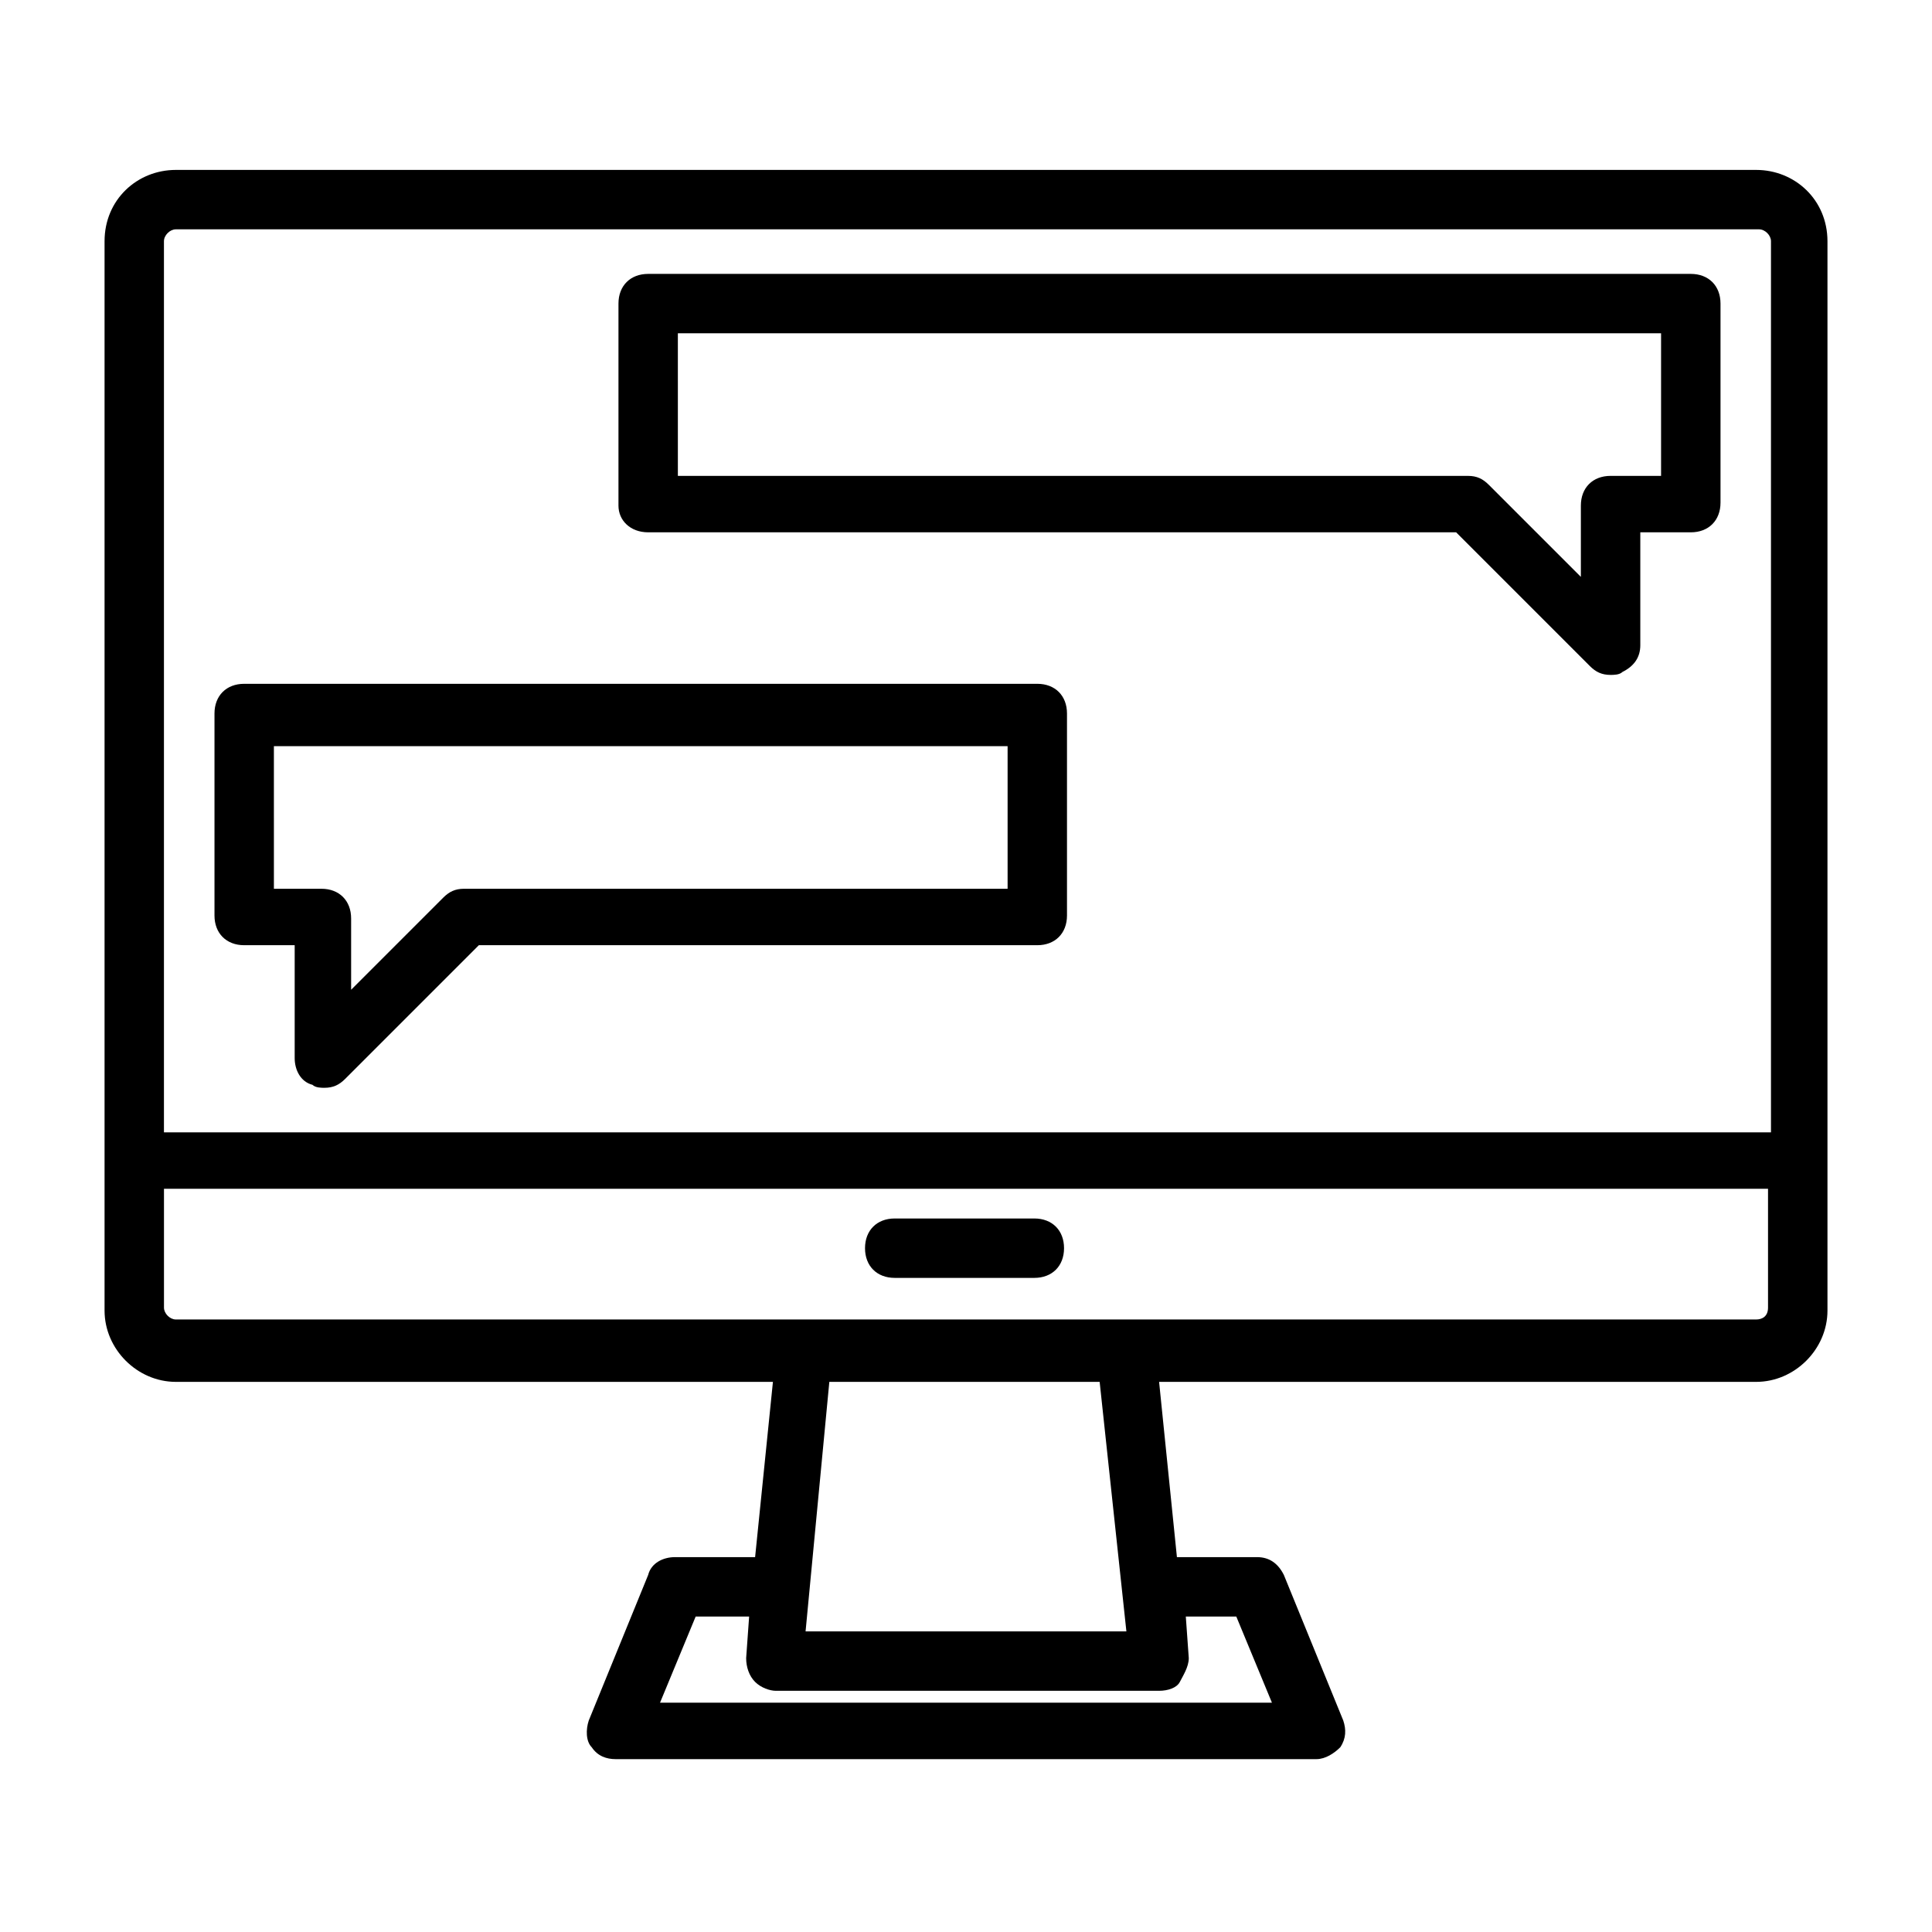 <?xml version="1.0" encoding="UTF-8"?>
<!-- The Best Svg Icon site in the world: iconSvg.co, Visit us! https://iconsvg.co -->
<svg fill="#000000" width="800px" height="800px" version="1.1" viewBox="144 144 512 512" xmlns="http://www.w3.org/2000/svg">
 <g>
  <path d="m609.39 189.03h-418.79c-10.234 0-18.891 7.871-18.891 18.895v283.39c0 10.234 8.66 18.895 18.895 18.895h158.23l-4.723 46.445h-21.254c-3.148 0-6.297 1.574-7.086 4.723l-15.742 38.574c-0.789 2.363-0.789 5.512 0.789 7.086 1.574 2.363 3.938 3.148 6.297 3.148h185.78c2.363 0 4.723-1.574 6.297-3.148 1.574-2.363 1.574-4.723 0.789-7.086l-15.742-38.574c-1.574-3.148-3.938-4.723-7.086-4.723h-21.254l-4.723-46.445h158.23c10.234 0 18.895-8.66 18.895-18.895v-283.39c-0.008-11.023-8.668-18.895-18.902-18.895zm-418.79 15.746h419.58c1.574 0 3.148 1.574 3.148 3.148v236.16h-425.88v-236.16c0-1.574 1.574-3.148 3.148-3.148zm281.03 367.62 9.445 22.828-162.16 0.004 9.445-22.828h14.168l-0.789 11.02c0 2.363 0.789 4.723 2.363 6.297 1.574 1.574 3.938 2.363 5.512 2.363h101.55c2.363 0 4.723-0.789 5.512-2.363 0.789-1.574 2.363-3.938 2.363-6.297l-0.789-11.02zm-29.125 3.938h-85.02l6.297-66.125h71.637zm166.89-82.656h-418.79c-1.574 0-3.148-1.574-3.148-3.148v-31.488h425.09v31.488c0 2.359-1.574 3.148-3.148 3.148z"/>
  <path d="m418.11 466.91h-37c-4.723 0-7.871 3.148-7.871 7.871s3.148 7.871 7.871 7.871h37c4.723 0 7.871-3.148 7.871-7.871s-3.148-7.871-7.871-7.871z"/>
  <path d="m208.71 394.49h13.383v29.914c0 3.148 1.574 6.297 4.723 7.086 0.789 0.789 2.363 0.789 3.148 0.789 2.363 0 3.938-0.789 5.512-2.363l35.426-35.426h147.99c4.723 0 7.871-3.148 7.871-7.871v-53.531c0-4.723-3.148-7.871-7.871-7.871h-210.18c-4.723 0-7.871 3.148-7.871 7.871v53.531c0 4.723 3.148 7.871 7.871 7.871zm7.875-52.742h194.44v37.785h-144.06c-2.363 0-3.938 0.789-5.512 2.363l-24.402 24.402v-18.895c0-4.723-3.148-7.871-7.871-7.871h-12.594z"/>
  <path d="m315.77 285.07h214.12l35.426 35.426c1.574 1.574 3.148 2.363 5.512 2.363 0.789 0 2.363 0 3.148-0.789 3.148-1.574 4.723-3.938 4.723-7.086v-29.914h13.383c4.723 0 7.871-3.148 7.871-7.871v-52.742c0-4.723-3.148-7.871-7.871-7.871h-276.31c-4.723 0-7.871 3.148-7.871 7.871v53.531c-0.004 3.934 3.144 7.082 7.871 7.082zm7.871-52.742h260.56v37.785h-13.383c-4.723 0-7.871 3.148-7.871 7.871v18.895l-24.402-24.402c-1.574-1.574-3.148-2.363-5.512-2.363h-209.39z"/>
 </g>
</svg>